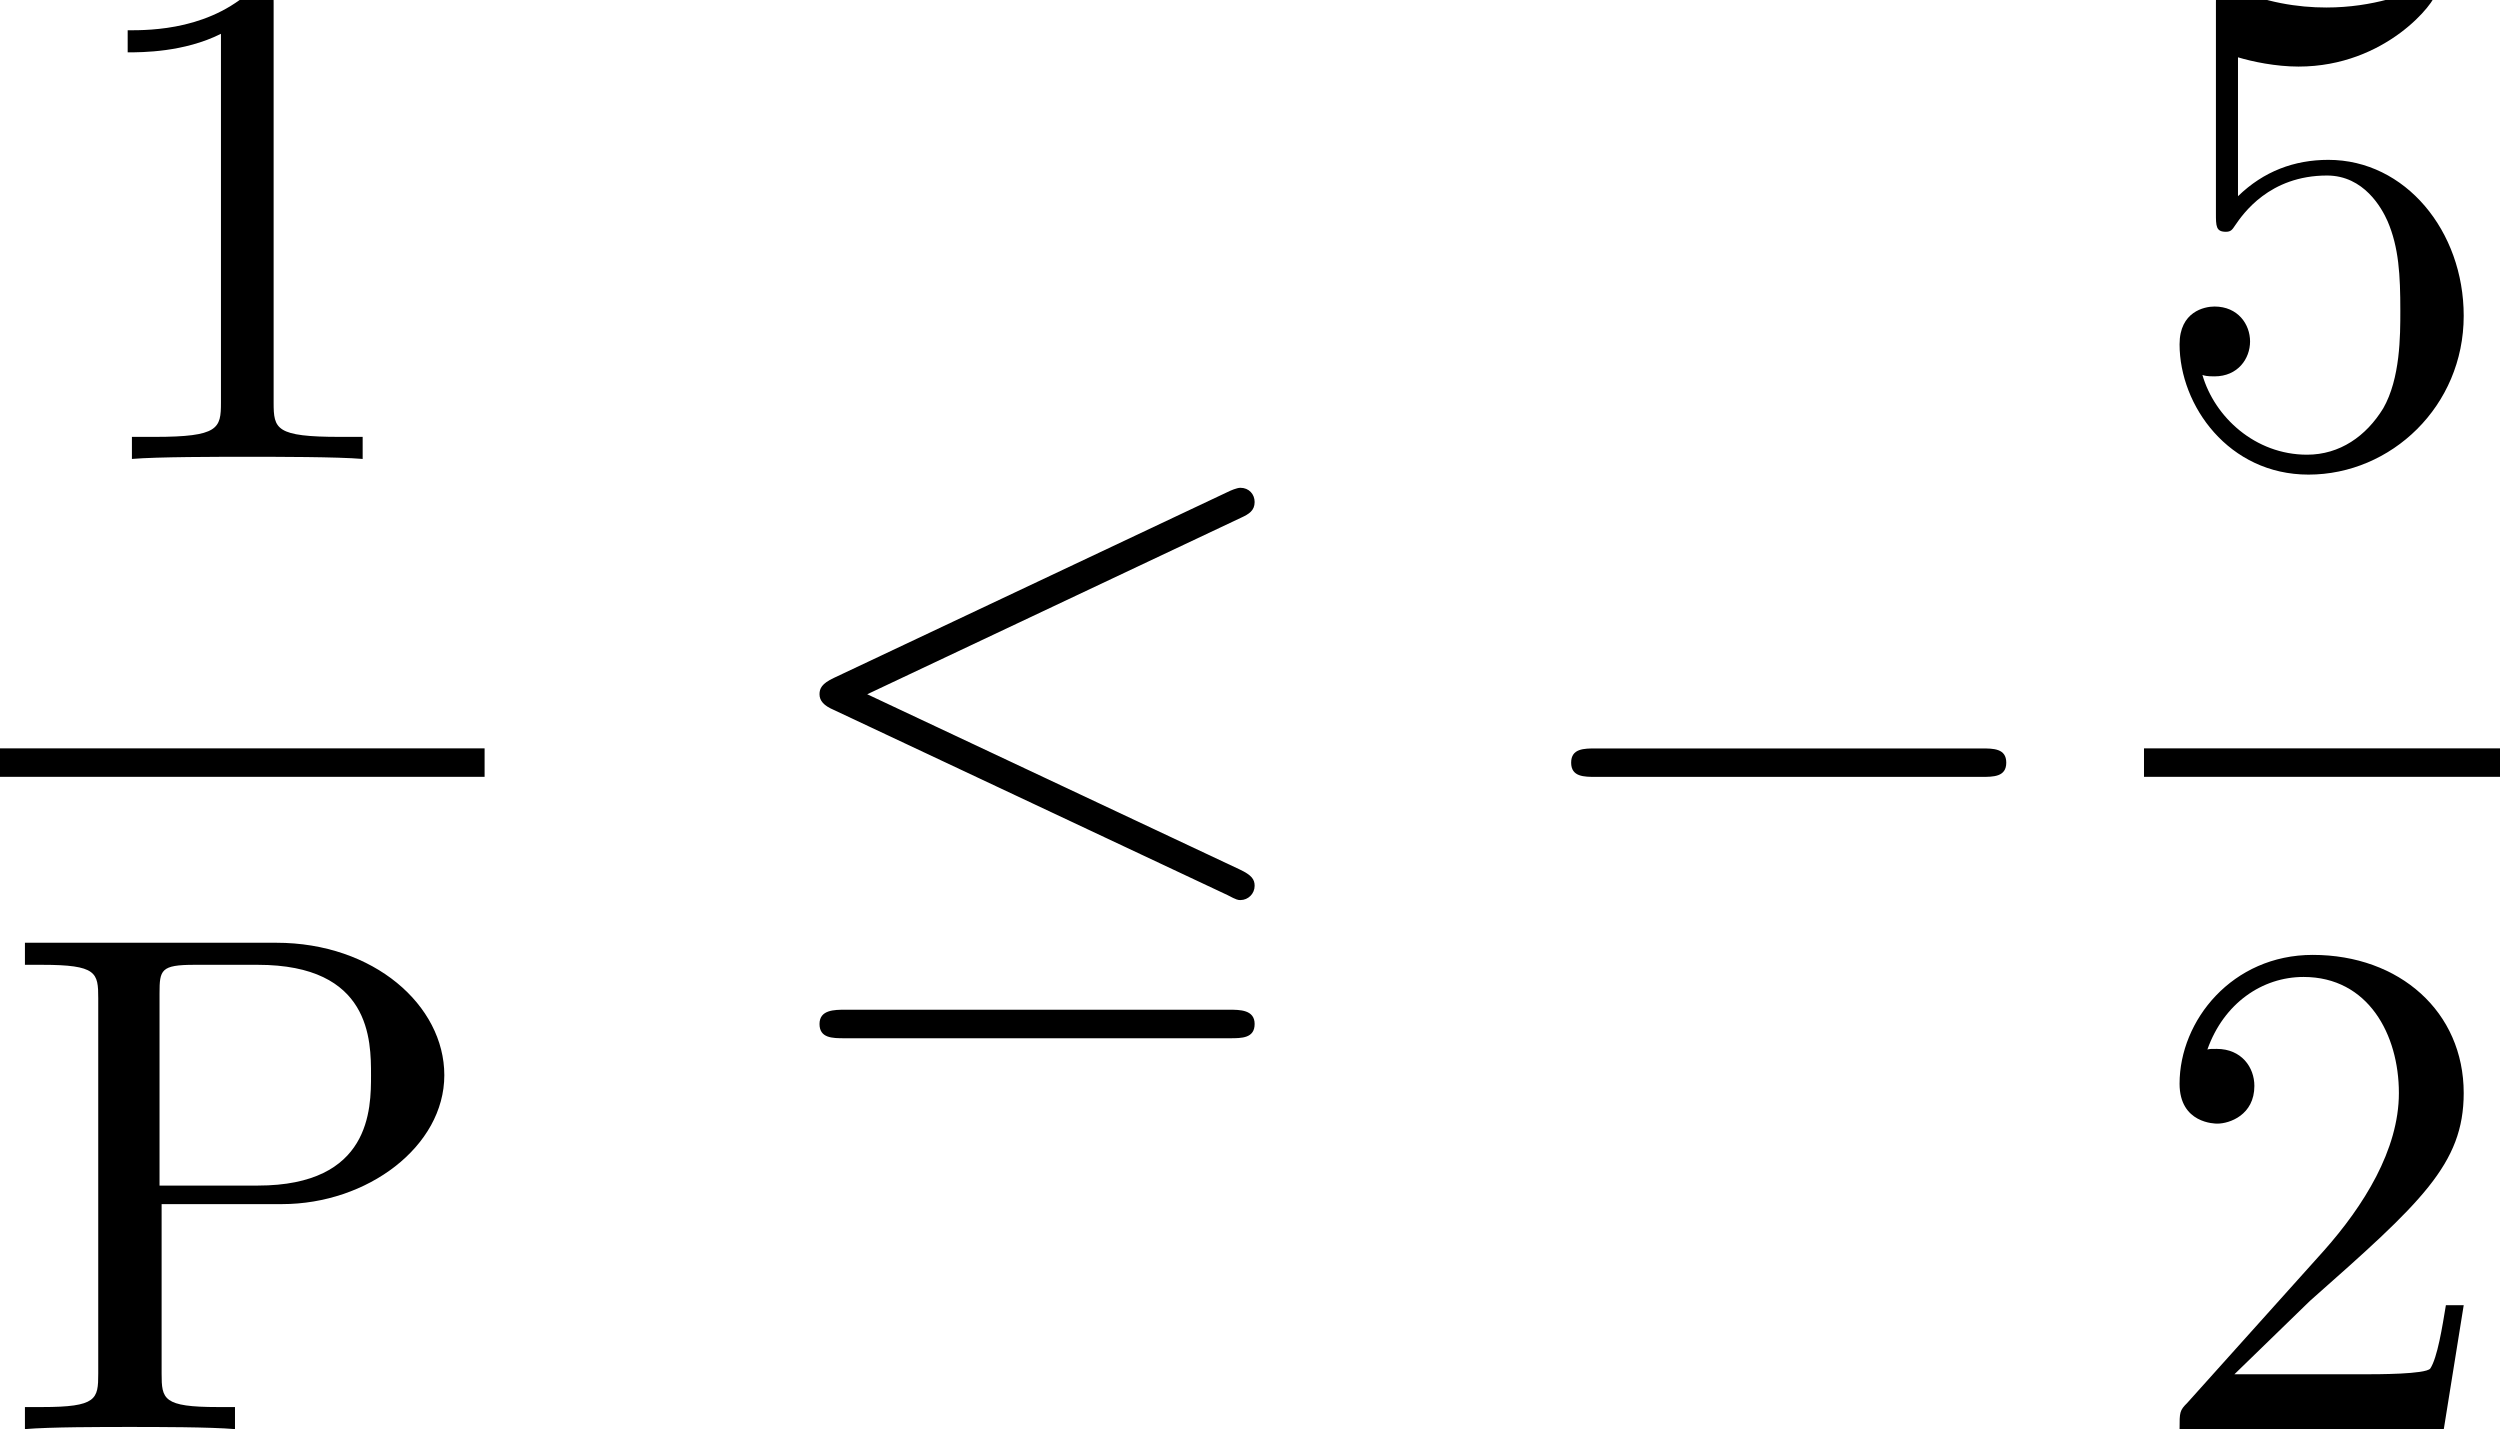 <?xml version='1.0' encoding='UTF-8'?>
<!-- This file was generated by dvisvgm 2.6.3 -->
<svg version='1.1' xmlns='http://www.w3.org/2000/svg' xmlns:xlink='http://www.w3.org/1999/xlink' width='38.3pt' height='21.893pt' viewBox='71.93 57.783 38.3 21.893'>
<defs>
<path id='g0-0' d='M7.189 -2.509C7.375 -2.509 7.571 -2.509 7.571 -2.727S7.375 -2.945 7.189 -2.945H1.287C1.102 -2.945 0.905 -2.945 0.905 -2.727S1.102 -2.509 1.287 -2.509H7.189Z'/>
<path id='g0-20' d='M7.364 -6.48C7.484 -6.535 7.571 -6.589 7.571 -6.72C7.571 -6.84 7.484 -6.938 7.353 -6.938C7.298 -6.938 7.2 -6.895 7.156 -6.873L1.124 -4.025C0.938 -3.938 0.905 -3.862 0.905 -3.775C0.905 -3.676 0.971 -3.6 1.124 -3.535L7.156 -0.698C7.298 -0.622 7.32 -0.622 7.353 -0.622C7.473 -0.622 7.571 -0.72 7.571 -0.84C7.571 -0.938 7.527 -1.004 7.342 -1.091L1.636 -3.775L7.364 -6.48ZM7.189 1.495C7.375 1.495 7.571 1.495 7.571 1.276S7.342 1.058 7.178 1.058H1.298C1.135 1.058 0.905 1.058 0.905 1.276S1.102 1.495 1.287 1.495H7.189Z'/>
<path id='g1-49' d='M3.207 -6.982C3.207 -7.244 3.207 -7.265 2.956 -7.265C2.28 -6.567 1.32 -6.567 0.971 -6.567V-6.229C1.189 -6.229 1.833 -6.229 2.4 -6.513V-0.862C2.4 -0.469 2.367 -0.338 1.385 -0.338H1.036V0C1.418 -0.033 2.367 -0.033 2.804 -0.033S4.189 -0.033 4.571 0V-0.338H4.222C3.24 -0.338 3.207 -0.458 3.207 -0.862V-6.982Z'/>
<path id='g1-50' d='M1.385 -0.84L2.542 -1.964C4.244 -3.469 4.898 -4.058 4.898 -5.149C4.898 -6.393 3.916 -7.265 2.585 -7.265C1.353 -7.265 0.545 -6.262 0.545 -5.291C0.545 -4.68 1.091 -4.68 1.124 -4.68C1.309 -4.68 1.691 -4.811 1.691 -5.258C1.691 -5.542 1.495 -5.825 1.113 -5.825C1.025 -5.825 1.004 -5.825 0.971 -5.815C1.222 -6.524 1.811 -6.927 2.444 -6.927C3.436 -6.927 3.905 -6.044 3.905 -5.149C3.905 -4.276 3.36 -3.415 2.76 -2.738L0.665 -0.404C0.545 -0.284 0.545 -0.262 0.545 0H4.593L4.898 -1.898H4.625C4.571 -1.571 4.495 -1.091 4.385 -0.927C4.309 -0.84 3.589 -0.84 3.349 -0.84H1.385Z'/>
<path id='g1-53' d='M4.898 -2.193C4.898 -3.491 4.004 -4.582 2.825 -4.582C2.302 -4.582 1.833 -4.407 1.44 -4.025V-6.153C1.658 -6.087 2.018 -6.011 2.367 -6.011C3.709 -6.011 4.473 -7.004 4.473 -7.145C4.473 -7.211 4.44 -7.265 4.364 -7.265C4.353 -7.265 4.331 -7.265 4.276 -7.233C4.058 -7.135 3.524 -6.916 2.793 -6.916C2.356 -6.916 1.855 -6.993 1.342 -7.222C1.255 -7.255 1.233 -7.255 1.211 -7.255C1.102 -7.255 1.102 -7.167 1.102 -6.993V-3.764C1.102 -3.567 1.102 -3.48 1.255 -3.48C1.331 -3.48 1.353 -3.513 1.396 -3.578C1.516 -3.753 1.92 -4.342 2.804 -4.342C3.371 -4.342 3.644 -3.84 3.731 -3.644C3.905 -3.24 3.927 -2.815 3.927 -2.269C3.927 -1.887 3.927 -1.233 3.665 -0.775C3.404 -0.349 3 -0.065 2.498 -0.065C1.702 -0.065 1.08 -0.644 0.895 -1.287C0.927 -1.276 0.96 -1.265 1.08 -1.265C1.44 -1.265 1.625 -1.538 1.625 -1.8S1.44 -2.335 1.08 -2.335C0.927 -2.335 0.545 -2.258 0.545 -1.756C0.545 -0.818 1.298 0.24 2.52 0.24C3.785 0.24 4.898 -0.807 4.898 -2.193Z'/>
<path id='g1-80' d='M2.476 -3.447H4.32C5.629 -3.447 6.807 -4.331 6.807 -5.422C6.807 -6.491 5.727 -7.451 4.233 -7.451H0.382V-7.113H0.644C1.484 -7.113 1.505 -6.993 1.505 -6.6V-0.851C1.505 -0.458 1.484 -0.338 0.644 -0.338H0.382V0C0.764 -0.033 1.571 -0.033 1.985 -0.033S3.218 -0.033 3.6 0V-0.338H3.338C2.498 -0.338 2.476 -0.458 2.476 -0.851V-3.447ZM2.444 -3.731V-6.676C2.444 -7.036 2.465 -7.113 2.978 -7.113H3.949C5.684 -7.113 5.684 -5.956 5.684 -5.422C5.684 -4.909 5.684 -3.731 3.949 -3.731H2.444Z'/>
</defs>
<g id='page1'>
<use x='72.915' y='64.814' xlink:href='#g1-49'/>
<rect x='71.93' y='69.248' height='0.436' width='7.424'/>
<use x='71.93' y='79.677' xlink:href='#g1-80'/>
<use x='83.58' y='72.194' xlink:href='#g0-20'/>
<use x='95.095' y='72.194' xlink:href='#g0-0'/>
<use x='104.776' y='64.814' xlink:href='#g1-53'/>
<rect x='104.776' y='69.248' height='0.436' width='5.455'/>
<use x='104.776' y='79.677' xlink:href='#g1-50'/>
</g>
</svg><!--Rendered by QuickLaTeX.com-->